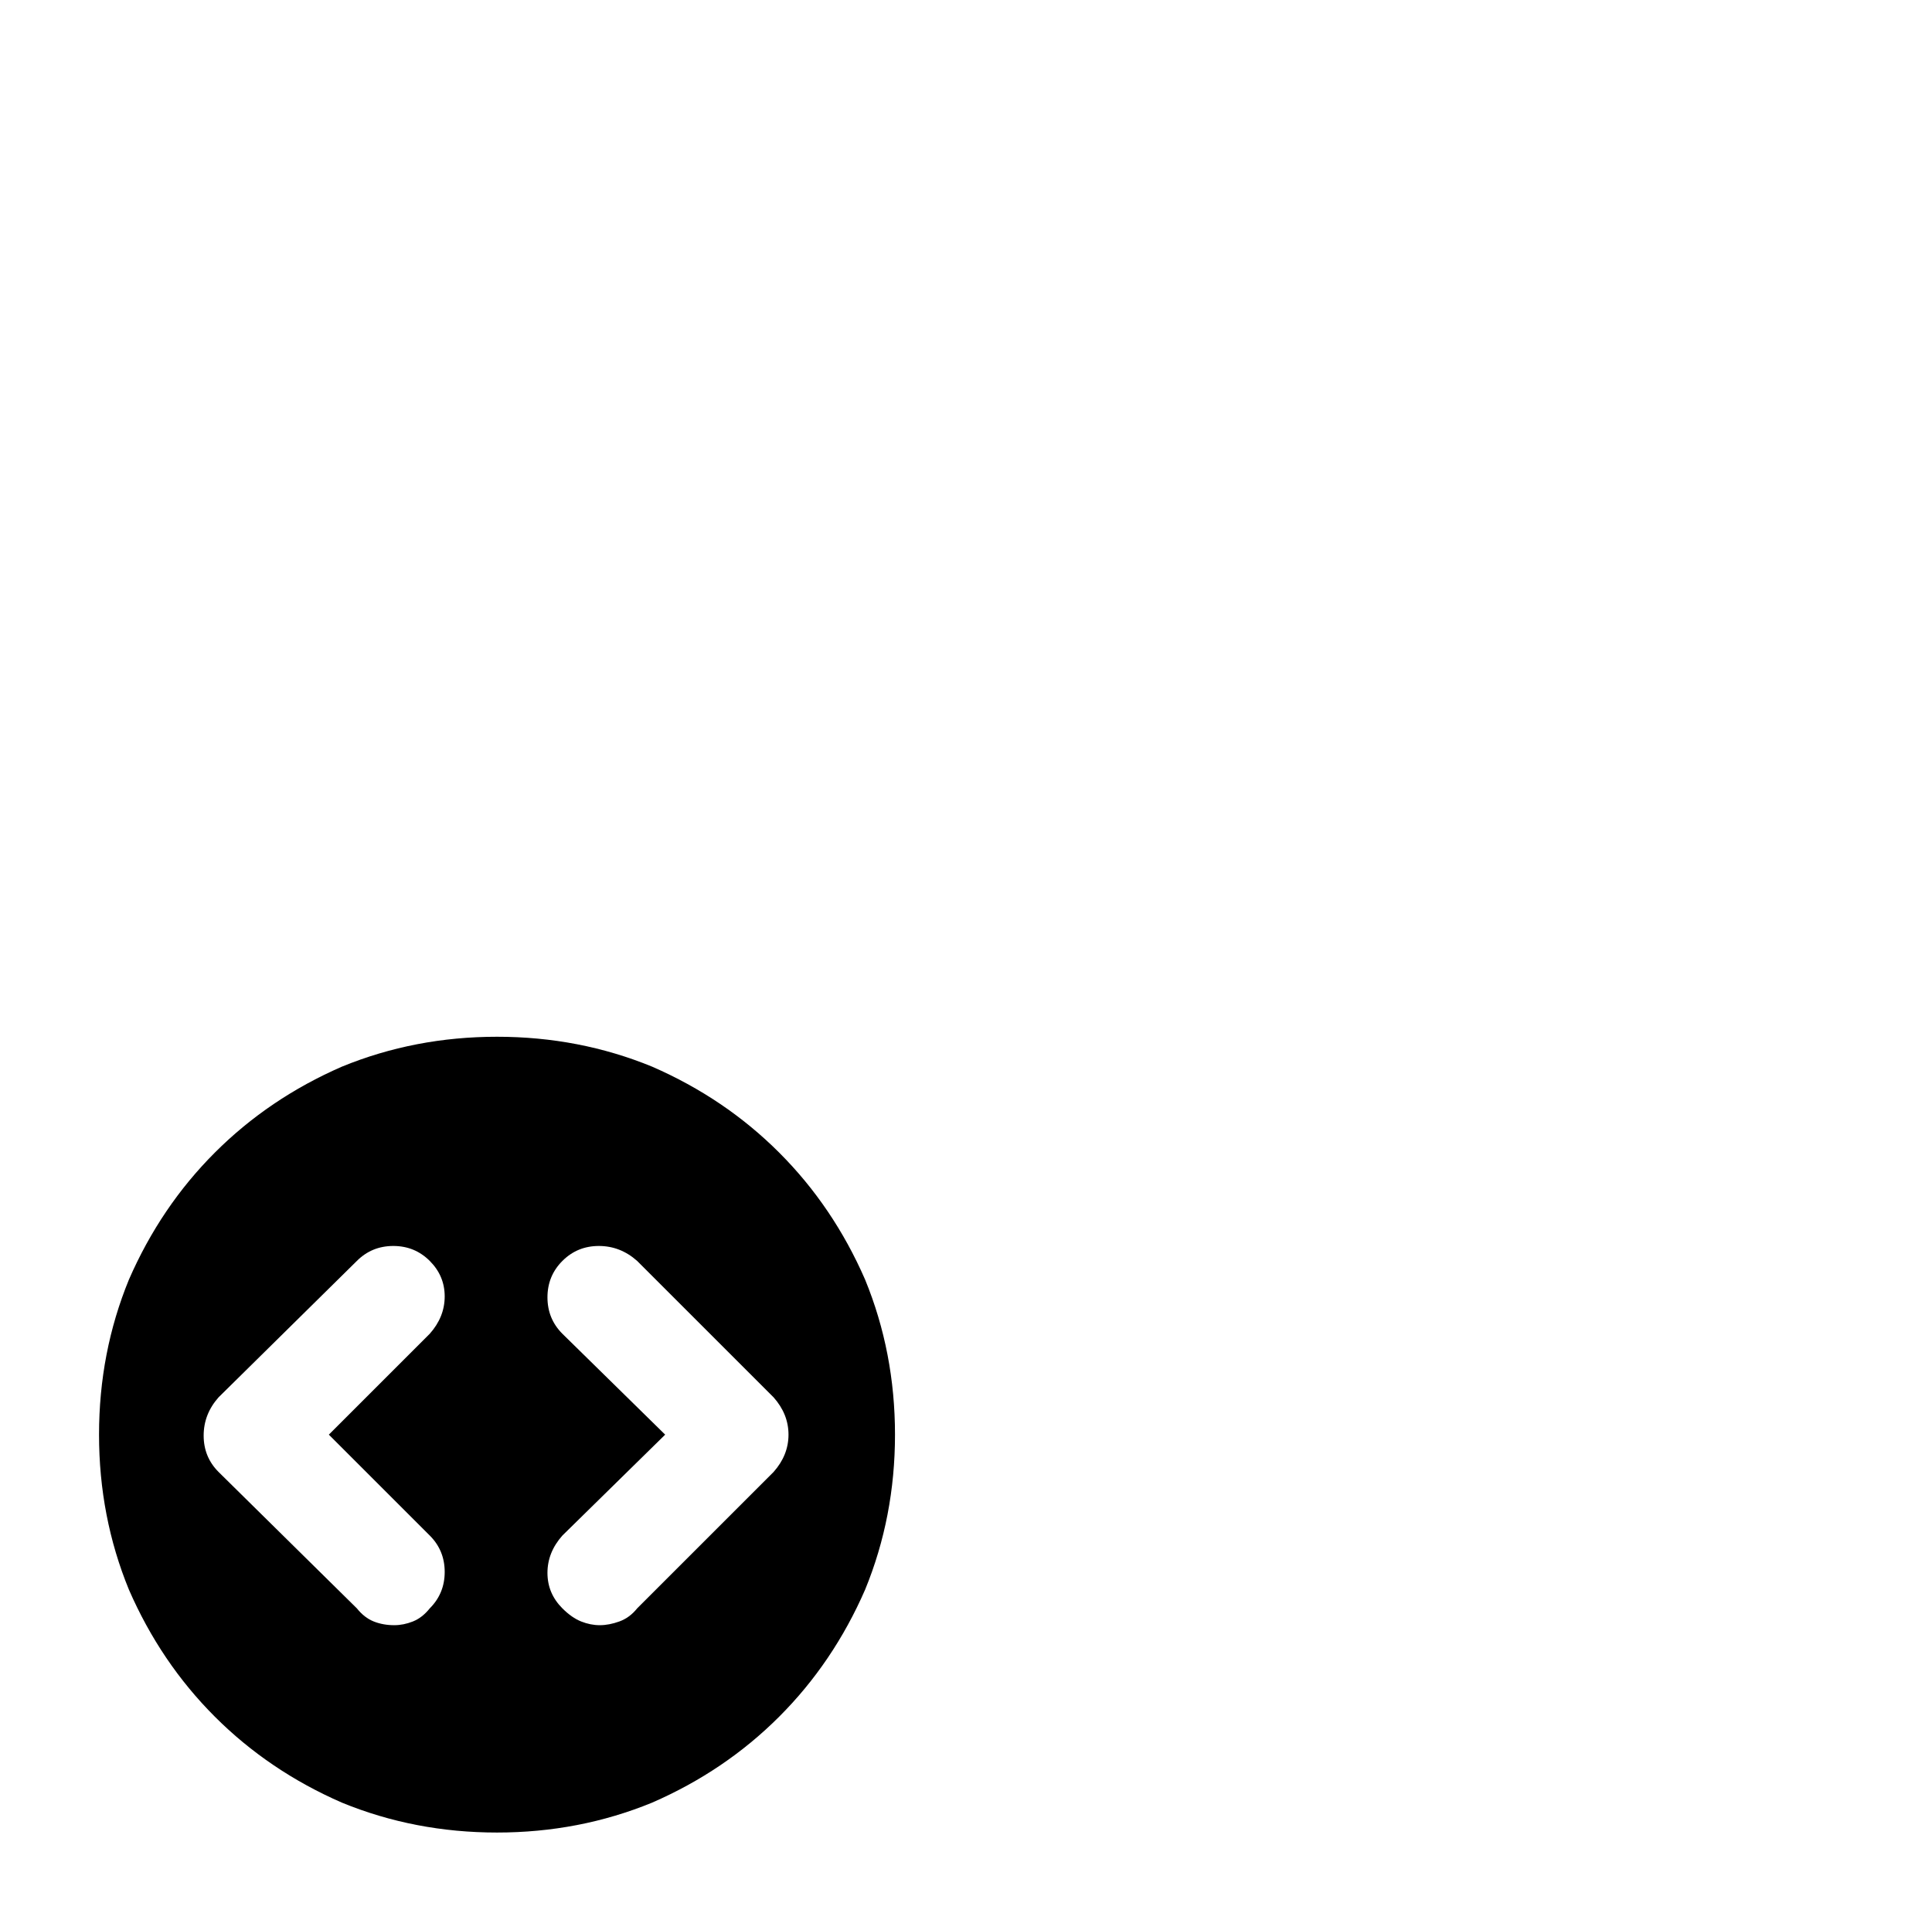 <?xml version="1.0" standalone="no"?>
<!DOCTYPE svg PUBLIC "-//W3C//DTD SVG 1.1//EN" "http://www.w3.org/Graphics/SVG/1.1/DTD/svg11.dtd" >
<svg xmlns="http://www.w3.org/2000/svg" xmlns:xlink="http://www.w3.org/1999/xlink" version="1.1" viewBox="-10 0 1034 1024">
   <path fill="currentColor"
d="M256 555q-44 0 -83 16q-39 17 -68 46t-46 68q-16 39 -16 83t16 83q17 39 46 68t68 46q39 16 83 16t83 -16q39 -17 68 -46t46 -68q16 -39 16 -83t-16 -83q-17 -39 -46 -68t-68 -46q-39 -16 -83 -16v0zM220 822q8 8 8 19.5t-8 19.5q-4 5 -9 7t-10 2q-6 0 -11 -2t-9 -7
l-74 -73q-8 -8 -8 -19.5t8 -20.5l74 -73q8 -8 19.5 -8t19.5 8t8 19t-8 20l-54 54l54 54v0zM404 788l-73 73q-4 5 -9.5 7t-10.5 2t-10 -2t-10 -7q-8 -8 -8 -19t8 -20l55 -54l-55 -54q-8 -8 -8 -19.5t8 -19.5t19.5 -8t20.5 8l73 73q8 9 8 20t-8 20v0z" />
</svg>
